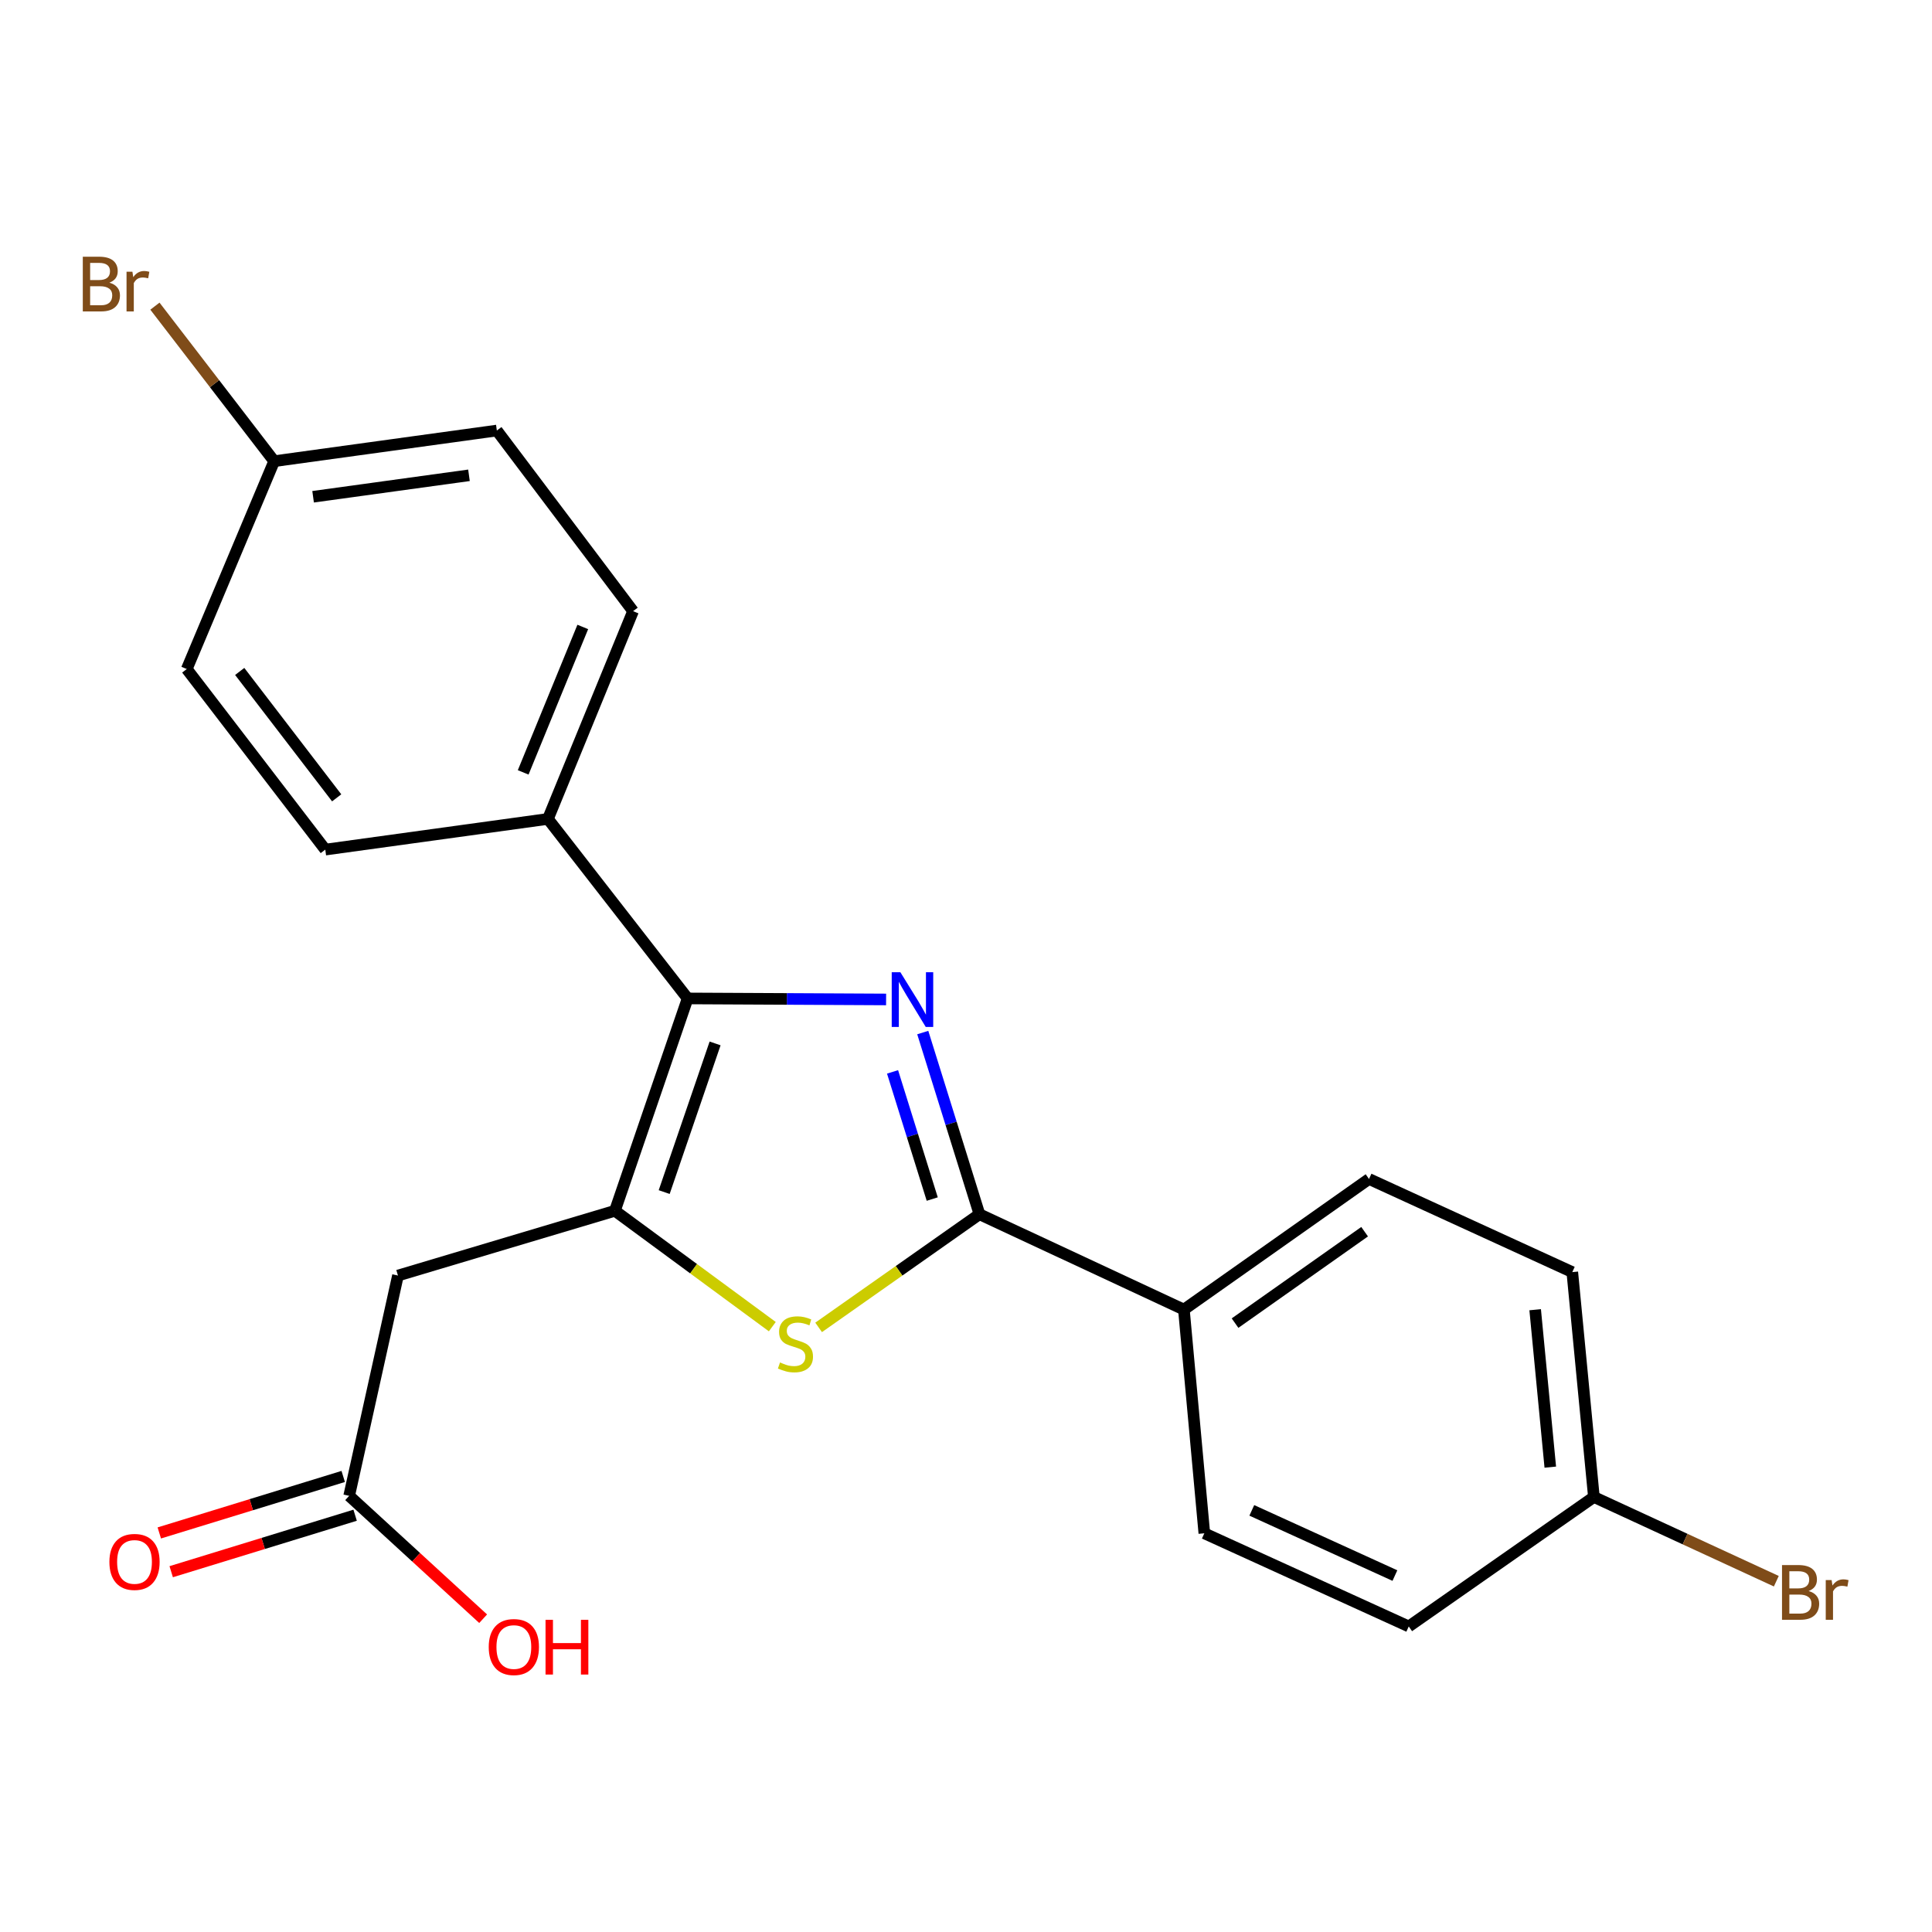<?xml version='1.0' encoding='iso-8859-1'?>
<svg version='1.1' baseProfile='full'
              xmlns='http://www.w3.org/2000/svg'
                      xmlns:rdkit='http://www.rdkit.org/xml'
                      xmlns:xlink='http://www.w3.org/1999/xlink'
                  xml:space='preserve'
width='1000px' height='1000px' viewBox='0 0 1000 1000'>
<!-- END OF HEADER -->
<rect style='opacity:1.0;fill:#FFFFFF;stroke:none' width='1000' height='1000' x='0' y='0'> </rect>
<path class='bond-1' d='M 458.644,517.312 L 407.282,517.049' style='fill:none;fill-rule:evenodd;stroke:#0000FF;stroke-width:6px;stroke-linecap:butt;stroke-linejoin:miter;stroke-opacity:1' />
<path class='bond-1' d='M 407.282,517.049 L 355.919,516.787' style='fill:none;fill-rule:evenodd;stroke:#000000;stroke-width:6px;stroke-linecap:butt;stroke-linejoin:miter;stroke-opacity:1' />
<path class='bond-2' d='M 477.62,534.451 L 492.291,581.468' style='fill:none;fill-rule:evenodd;stroke:#0000FF;stroke-width:6px;stroke-linecap:butt;stroke-linejoin:miter;stroke-opacity:1' />
<path class='bond-2' d='M 492.291,581.468 L 506.961,628.486' style='fill:none;fill-rule:evenodd;stroke:#000000;stroke-width:6px;stroke-linecap:butt;stroke-linejoin:miter;stroke-opacity:1' />
<path class='bond-2' d='M 461.985,554.809 L 472.254,587.72' style='fill:none;fill-rule:evenodd;stroke:#0000FF;stroke-width:6px;stroke-linecap:butt;stroke-linejoin:miter;stroke-opacity:1' />
<path class='bond-2' d='M 472.254,587.72 L 482.524,620.632' style='fill:none;fill-rule:evenodd;stroke:#000000;stroke-width:6px;stroke-linecap:butt;stroke-linejoin:miter;stroke-opacity:1' />
<path class='bond-0' d='M 318.278,626.701 L 355.919,516.787' style='fill:none;fill-rule:evenodd;stroke:#000000;stroke-width:6px;stroke-linecap:butt;stroke-linejoin:miter;stroke-opacity:1' />
<path class='bond-0' d='M 343.782,617.015 L 370.13,540.074' style='fill:none;fill-rule:evenodd;stroke:#000000;stroke-width:6px;stroke-linecap:butt;stroke-linejoin:miter;stroke-opacity:1' />
<path class='bond-4' d='M 318.278,626.701 L 205.985,660.226' style='fill:none;fill-rule:evenodd;stroke:#000000;stroke-width:6px;stroke-linecap:butt;stroke-linejoin:miter;stroke-opacity:1' />
<path class='bond-22' d='M 318.278,626.701 L 359.013,656.685' style='fill:none;fill-rule:evenodd;stroke:#000000;stroke-width:6px;stroke-linecap:butt;stroke-linejoin:miter;stroke-opacity:1' />
<path class='bond-22' d='M 359.013,656.685 L 399.747,686.669' style='fill:none;fill-rule:evenodd;stroke:#CCCC00;stroke-width:6px;stroke-linecap:butt;stroke-linejoin:miter;stroke-opacity:1' />
<path class='bond-7' d='M 355.919,516.787 L 283.611,423.874' style='fill:none;fill-rule:evenodd;stroke:#000000;stroke-width:6px;stroke-linecap:butt;stroke-linejoin:miter;stroke-opacity:1' />
<path class='bond-3' d='M 506.961,628.486 L 465.34,657.769' style='fill:none;fill-rule:evenodd;stroke:#000000;stroke-width:6px;stroke-linecap:butt;stroke-linejoin:miter;stroke-opacity:1' />
<path class='bond-3' d='M 465.34,657.769 L 423.719,687.052' style='fill:none;fill-rule:evenodd;stroke:#CCCC00;stroke-width:6px;stroke-linecap:butt;stroke-linejoin:miter;stroke-opacity:1' />
<path class='bond-6' d='M 506.961,628.486 L 612.783,677.834' style='fill:none;fill-rule:evenodd;stroke:#000000;stroke-width:6px;stroke-linecap:butt;stroke-linejoin:miter;stroke-opacity:1' />
<path class='bond-5' d='M 205.985,660.226 L 180.728,774.245' style='fill:none;fill-rule:evenodd;stroke:#000000;stroke-width:6px;stroke-linecap:butt;stroke-linejoin:miter;stroke-opacity:1' />
<path class='bond-8' d='M 177.647,764.213 L 130.048,778.83' style='fill:none;fill-rule:evenodd;stroke:#000000;stroke-width:6px;stroke-linecap:butt;stroke-linejoin:miter;stroke-opacity:1' />
<path class='bond-8' d='M 130.048,778.83 L 82.449,793.448' style='fill:none;fill-rule:evenodd;stroke:#FF0000;stroke-width:6px;stroke-linecap:butt;stroke-linejoin:miter;stroke-opacity:1' />
<path class='bond-8' d='M 183.809,784.278 L 136.21,798.895' style='fill:none;fill-rule:evenodd;stroke:#000000;stroke-width:6px;stroke-linecap:butt;stroke-linejoin:miter;stroke-opacity:1' />
<path class='bond-8' d='M 136.21,798.895 L 88.611,813.512' style='fill:none;fill-rule:evenodd;stroke:#FF0000;stroke-width:6px;stroke-linecap:butt;stroke-linejoin:miter;stroke-opacity:1' />
<path class='bond-15' d='M 180.728,774.245 L 215.402,806.045' style='fill:none;fill-rule:evenodd;stroke:#000000;stroke-width:6px;stroke-linecap:butt;stroke-linejoin:miter;stroke-opacity:1' />
<path class='bond-15' d='M 215.402,806.045 L 250.077,837.845' style='fill:none;fill-rule:evenodd;stroke:#FF0000;stroke-width:6px;stroke-linecap:butt;stroke-linejoin:miter;stroke-opacity:1' />
<path class='bond-9' d='M 612.783,677.834 L 708.599,610.236' style='fill:none;fill-rule:evenodd;stroke:#000000;stroke-width:6px;stroke-linecap:butt;stroke-linejoin:miter;stroke-opacity:1' />
<path class='bond-9' d='M 639.255,684.845 L 706.327,637.527' style='fill:none;fill-rule:evenodd;stroke:#000000;stroke-width:6px;stroke-linecap:butt;stroke-linejoin:miter;stroke-opacity:1' />
<path class='bond-10' d='M 612.783,677.834 L 623.359,793.637' style='fill:none;fill-rule:evenodd;stroke:#000000;stroke-width:6px;stroke-linecap:butt;stroke-linejoin:miter;stroke-opacity:1' />
<path class='bond-11' d='M 283.611,423.874 L 327.677,316.338' style='fill:none;fill-rule:evenodd;stroke:#000000;stroke-width:6px;stroke-linecap:butt;stroke-linejoin:miter;stroke-opacity:1' />
<path class='bond-11' d='M 270.799,399.785 L 301.645,324.51' style='fill:none;fill-rule:evenodd;stroke:#000000;stroke-width:6px;stroke-linecap:butt;stroke-linejoin:miter;stroke-opacity:1' />
<path class='bond-12' d='M 283.611,423.874 L 168.367,439.756' style='fill:none;fill-rule:evenodd;stroke:#000000;stroke-width:6px;stroke-linecap:butt;stroke-linejoin:miter;stroke-opacity:1' />
<path class='bond-17' d='M 708.599,610.236 L 813.815,658.442' style='fill:none;fill-rule:evenodd;stroke:#000000;stroke-width:6px;stroke-linecap:butt;stroke-linejoin:miter;stroke-opacity:1' />
<path class='bond-19' d='M 623.359,793.637 L 729.169,841.843' style='fill:none;fill-rule:evenodd;stroke:#000000;stroke-width:6px;stroke-linecap:butt;stroke-linejoin:miter;stroke-opacity:1' />
<path class='bond-19' d='M 647.933,781.767 L 722,815.511' style='fill:none;fill-rule:evenodd;stroke:#000000;stroke-width:6px;stroke-linecap:butt;stroke-linejoin:miter;stroke-opacity:1' />
<path class='bond-16' d='M 327.677,316.338 L 257.164,222.842' style='fill:none;fill-rule:evenodd;stroke:#000000;stroke-width:6px;stroke-linecap:butt;stroke-linejoin:miter;stroke-opacity:1' />
<path class='bond-18' d='M 168.367,439.756 L 96.665,346.295' style='fill:none;fill-rule:evenodd;stroke:#000000;stroke-width:6px;stroke-linecap:butt;stroke-linejoin:miter;stroke-opacity:1' />
<path class='bond-18' d='M 174.265,412.961 L 124.074,347.538' style='fill:none;fill-rule:evenodd;stroke:#000000;stroke-width:6px;stroke-linecap:butt;stroke-linejoin:miter;stroke-opacity:1' />
<path class='bond-13' d='M 141.909,238.713 L 96.665,346.295' style='fill:none;fill-rule:evenodd;stroke:#000000;stroke-width:6px;stroke-linecap:butt;stroke-linejoin:miter;stroke-opacity:1' />
<path class='bond-20' d='M 141.909,238.713 L 111.048,198.589' style='fill:none;fill-rule:evenodd;stroke:#000000;stroke-width:6px;stroke-linecap:butt;stroke-linejoin:miter;stroke-opacity:1' />
<path class='bond-20' d='M 111.048,198.589 L 80.188,158.466' style='fill:none;fill-rule:evenodd;stroke:#7F4C19;stroke-width:6px;stroke-linecap:butt;stroke-linejoin:miter;stroke-opacity:1' />
<path class='bond-24' d='M 141.909,238.713 L 257.164,222.842' style='fill:none;fill-rule:evenodd;stroke:#000000;stroke-width:6px;stroke-linecap:butt;stroke-linejoin:miter;stroke-opacity:1' />
<path class='bond-24' d='M 162.061,257.125 L 242.739,246.016' style='fill:none;fill-rule:evenodd;stroke:#000000;stroke-width:6px;stroke-linecap:butt;stroke-linejoin:miter;stroke-opacity:1' />
<path class='bond-14' d='M 824.997,774.84 L 729.169,841.843' style='fill:none;fill-rule:evenodd;stroke:#000000;stroke-width:6px;stroke-linecap:butt;stroke-linejoin:miter;stroke-opacity:1' />
<path class='bond-21' d='M 824.997,774.84 L 872.208,796.637' style='fill:none;fill-rule:evenodd;stroke:#000000;stroke-width:6px;stroke-linecap:butt;stroke-linejoin:miter;stroke-opacity:1' />
<path class='bond-21' d='M 872.208,796.637 L 919.419,818.433' style='fill:none;fill-rule:evenodd;stroke:#7F4C19;stroke-width:6px;stroke-linecap:butt;stroke-linejoin:miter;stroke-opacity:1' />
<path class='bond-23' d='M 824.997,774.84 L 813.815,658.442' style='fill:none;fill-rule:evenodd;stroke:#000000;stroke-width:6px;stroke-linecap:butt;stroke-linejoin:miter;stroke-opacity:1' />
<path class='bond-23' d='M 802.427,759.388 L 794.599,677.909' style='fill:none;fill-rule:evenodd;stroke:#000000;stroke-width:6px;stroke-linecap:butt;stroke-linejoin:miter;stroke-opacity:1' />
<path  class='atom-0' d='M 466.034 503.222
L 475.314 518.222
Q 476.234 519.702, 477.714 522.382
Q 479.194 525.062, 479.274 525.222
L 479.274 503.222
L 483.034 503.222
L 483.034 531.542
L 479.154 531.542
L 469.194 515.142
Q 468.034 513.222, 466.794 511.022
Q 465.594 508.822, 465.234 508.142
L 465.234 531.542
L 461.554 531.542
L 461.554 503.222
L 466.034 503.222
' fill='#0000FF'/>
<path  class='atom-4' d='M 403.728 705.208
Q 404.048 705.328, 405.368 705.888
Q 406.688 706.448, 408.128 706.808
Q 409.608 707.128, 411.048 707.128
Q 413.728 707.128, 415.288 705.848
Q 416.848 704.528, 416.848 702.248
Q 416.848 700.688, 416.048 699.728
Q 415.288 698.768, 414.088 698.248
Q 412.888 697.728, 410.888 697.128
Q 408.368 696.368, 406.848 695.648
Q 405.368 694.928, 404.288 693.408
Q 403.248 691.888, 403.248 689.328
Q 403.248 685.768, 405.648 683.568
Q 408.088 681.368, 412.888 681.368
Q 416.168 681.368, 419.888 682.928
L 418.968 686.008
Q 415.568 684.608, 413.008 684.608
Q 410.248 684.608, 408.728 685.768
Q 407.208 686.888, 407.248 688.848
Q 407.248 690.368, 408.008 691.288
Q 408.808 692.208, 409.928 692.728
Q 411.088 693.248, 413.008 693.848
Q 415.568 694.648, 417.088 695.448
Q 418.608 696.248, 419.688 697.888
Q 420.808 699.488, 420.808 702.248
Q 420.808 706.168, 418.168 708.288
Q 415.568 710.368, 411.208 710.368
Q 408.688 710.368, 406.768 709.808
Q 404.888 709.288, 402.648 708.368
L 403.728 705.208
' fill='#CCCC00'/>
<path  class='atom-9' d='M 56.624 808.445
Q 56.624 801.645, 59.984 797.845
Q 63.344 794.045, 69.624 794.045
Q 75.904 794.045, 79.264 797.845
Q 82.624 801.645, 82.624 808.445
Q 82.624 815.325, 79.224 819.245
Q 75.824 823.125, 69.624 823.125
Q 63.384 823.125, 59.984 819.245
Q 56.624 815.365, 56.624 808.445
M 69.624 819.925
Q 73.944 819.925, 76.264 817.045
Q 78.624 814.125, 78.624 808.445
Q 78.624 802.885, 76.264 800.085
Q 73.944 797.245, 69.624 797.245
Q 65.304 797.245, 62.944 800.045
Q 60.624 802.845, 60.624 808.445
Q 60.624 814.165, 62.944 817.045
Q 65.304 819.925, 69.624 819.925
' fill='#FF0000'/>
<path  class='atom-16' d='M 252.968 852.499
Q 252.968 845.699, 256.328 841.899
Q 259.688 838.099, 265.968 838.099
Q 272.248 838.099, 275.608 841.899
Q 278.968 845.699, 278.968 852.499
Q 278.968 859.379, 275.568 863.299
Q 272.168 867.179, 265.968 867.179
Q 259.728 867.179, 256.328 863.299
Q 252.968 859.419, 252.968 852.499
M 265.968 863.979
Q 270.288 863.979, 272.608 861.099
Q 274.968 858.179, 274.968 852.499
Q 274.968 846.939, 272.608 844.139
Q 270.288 841.299, 265.968 841.299
Q 261.648 841.299, 259.288 844.099
Q 256.968 846.899, 256.968 852.499
Q 256.968 858.219, 259.288 861.099
Q 261.648 863.979, 265.968 863.979
' fill='#FF0000'/>
<path  class='atom-16' d='M 282.368 838.419
L 286.208 838.419
L 286.208 850.459
L 300.688 850.459
L 300.688 838.419
L 304.528 838.419
L 304.528 866.739
L 300.688 866.739
L 300.688 853.659
L 286.208 853.659
L 286.208 866.739
L 282.368 866.739
L 282.368 838.419
' fill='#FF0000'/>
<path  class='atom-21' d='M 56.616 146.316
Q 59.336 147.076, 60.696 148.756
Q 62.096 150.396, 62.096 152.836
Q 62.096 156.756, 59.576 158.996
Q 57.096 161.196, 52.376 161.196
L 42.856 161.196
L 42.856 132.876
L 51.216 132.876
Q 56.056 132.876, 58.496 134.836
Q 60.936 136.796, 60.936 140.396
Q 60.936 144.676, 56.616 146.316
M 46.656 136.076
L 46.656 144.956
L 51.216 144.956
Q 54.016 144.956, 55.456 143.836
Q 56.936 142.676, 56.936 140.396
Q 56.936 136.076, 51.216 136.076
L 46.656 136.076
M 52.376 157.996
Q 55.136 157.996, 56.616 156.676
Q 58.096 155.356, 58.096 152.836
Q 58.096 150.516, 56.456 149.356
Q 54.856 148.156, 51.776 148.156
L 46.656 148.156
L 46.656 157.996
L 52.376 157.996
' fill='#7F4C19'/>
<path  class='atom-21' d='M 68.536 140.636
L 68.976 143.476
Q 71.136 140.276, 74.656 140.276
Q 75.776 140.276, 77.296 140.676
L 76.696 144.036
Q 74.976 143.636, 74.016 143.636
Q 72.336 143.636, 71.216 144.316
Q 70.136 144.956, 69.256 146.516
L 69.256 161.196
L 65.496 161.196
L 65.496 140.636
L 68.536 140.636
' fill='#7F4C19'/>
<path  class='atom-22' d='M 936.125 823.515
Q 938.845 824.275, 940.205 825.955
Q 941.605 827.595, 941.605 830.035
Q 941.605 833.955, 939.085 836.195
Q 936.605 838.395, 931.885 838.395
L 922.365 838.395
L 922.365 810.075
L 930.725 810.075
Q 935.565 810.075, 938.005 812.035
Q 940.445 813.995, 940.445 817.595
Q 940.445 821.875, 936.125 823.515
M 926.165 813.275
L 926.165 822.155
L 930.725 822.155
Q 933.525 822.155, 934.965 821.035
Q 936.445 819.875, 936.445 817.595
Q 936.445 813.275, 930.725 813.275
L 926.165 813.275
M 931.885 835.195
Q 934.645 835.195, 936.125 833.875
Q 937.605 832.555, 937.605 830.035
Q 937.605 827.715, 935.965 826.555
Q 934.365 825.355, 931.285 825.355
L 926.165 825.355
L 926.165 835.195
L 931.885 835.195
' fill='#7F4C19'/>
<path  class='atom-22' d='M 948.045 817.835
L 948.485 820.675
Q 950.645 817.475, 954.165 817.475
Q 955.285 817.475, 956.805 817.875
L 956.205 821.235
Q 954.485 820.835, 953.525 820.835
Q 951.845 820.835, 950.725 821.515
Q 949.645 822.155, 948.765 823.715
L 948.765 838.395
L 945.005 838.395
L 945.005 817.835
L 948.045 817.835
' fill='#7F4C19'/>
</svg>
